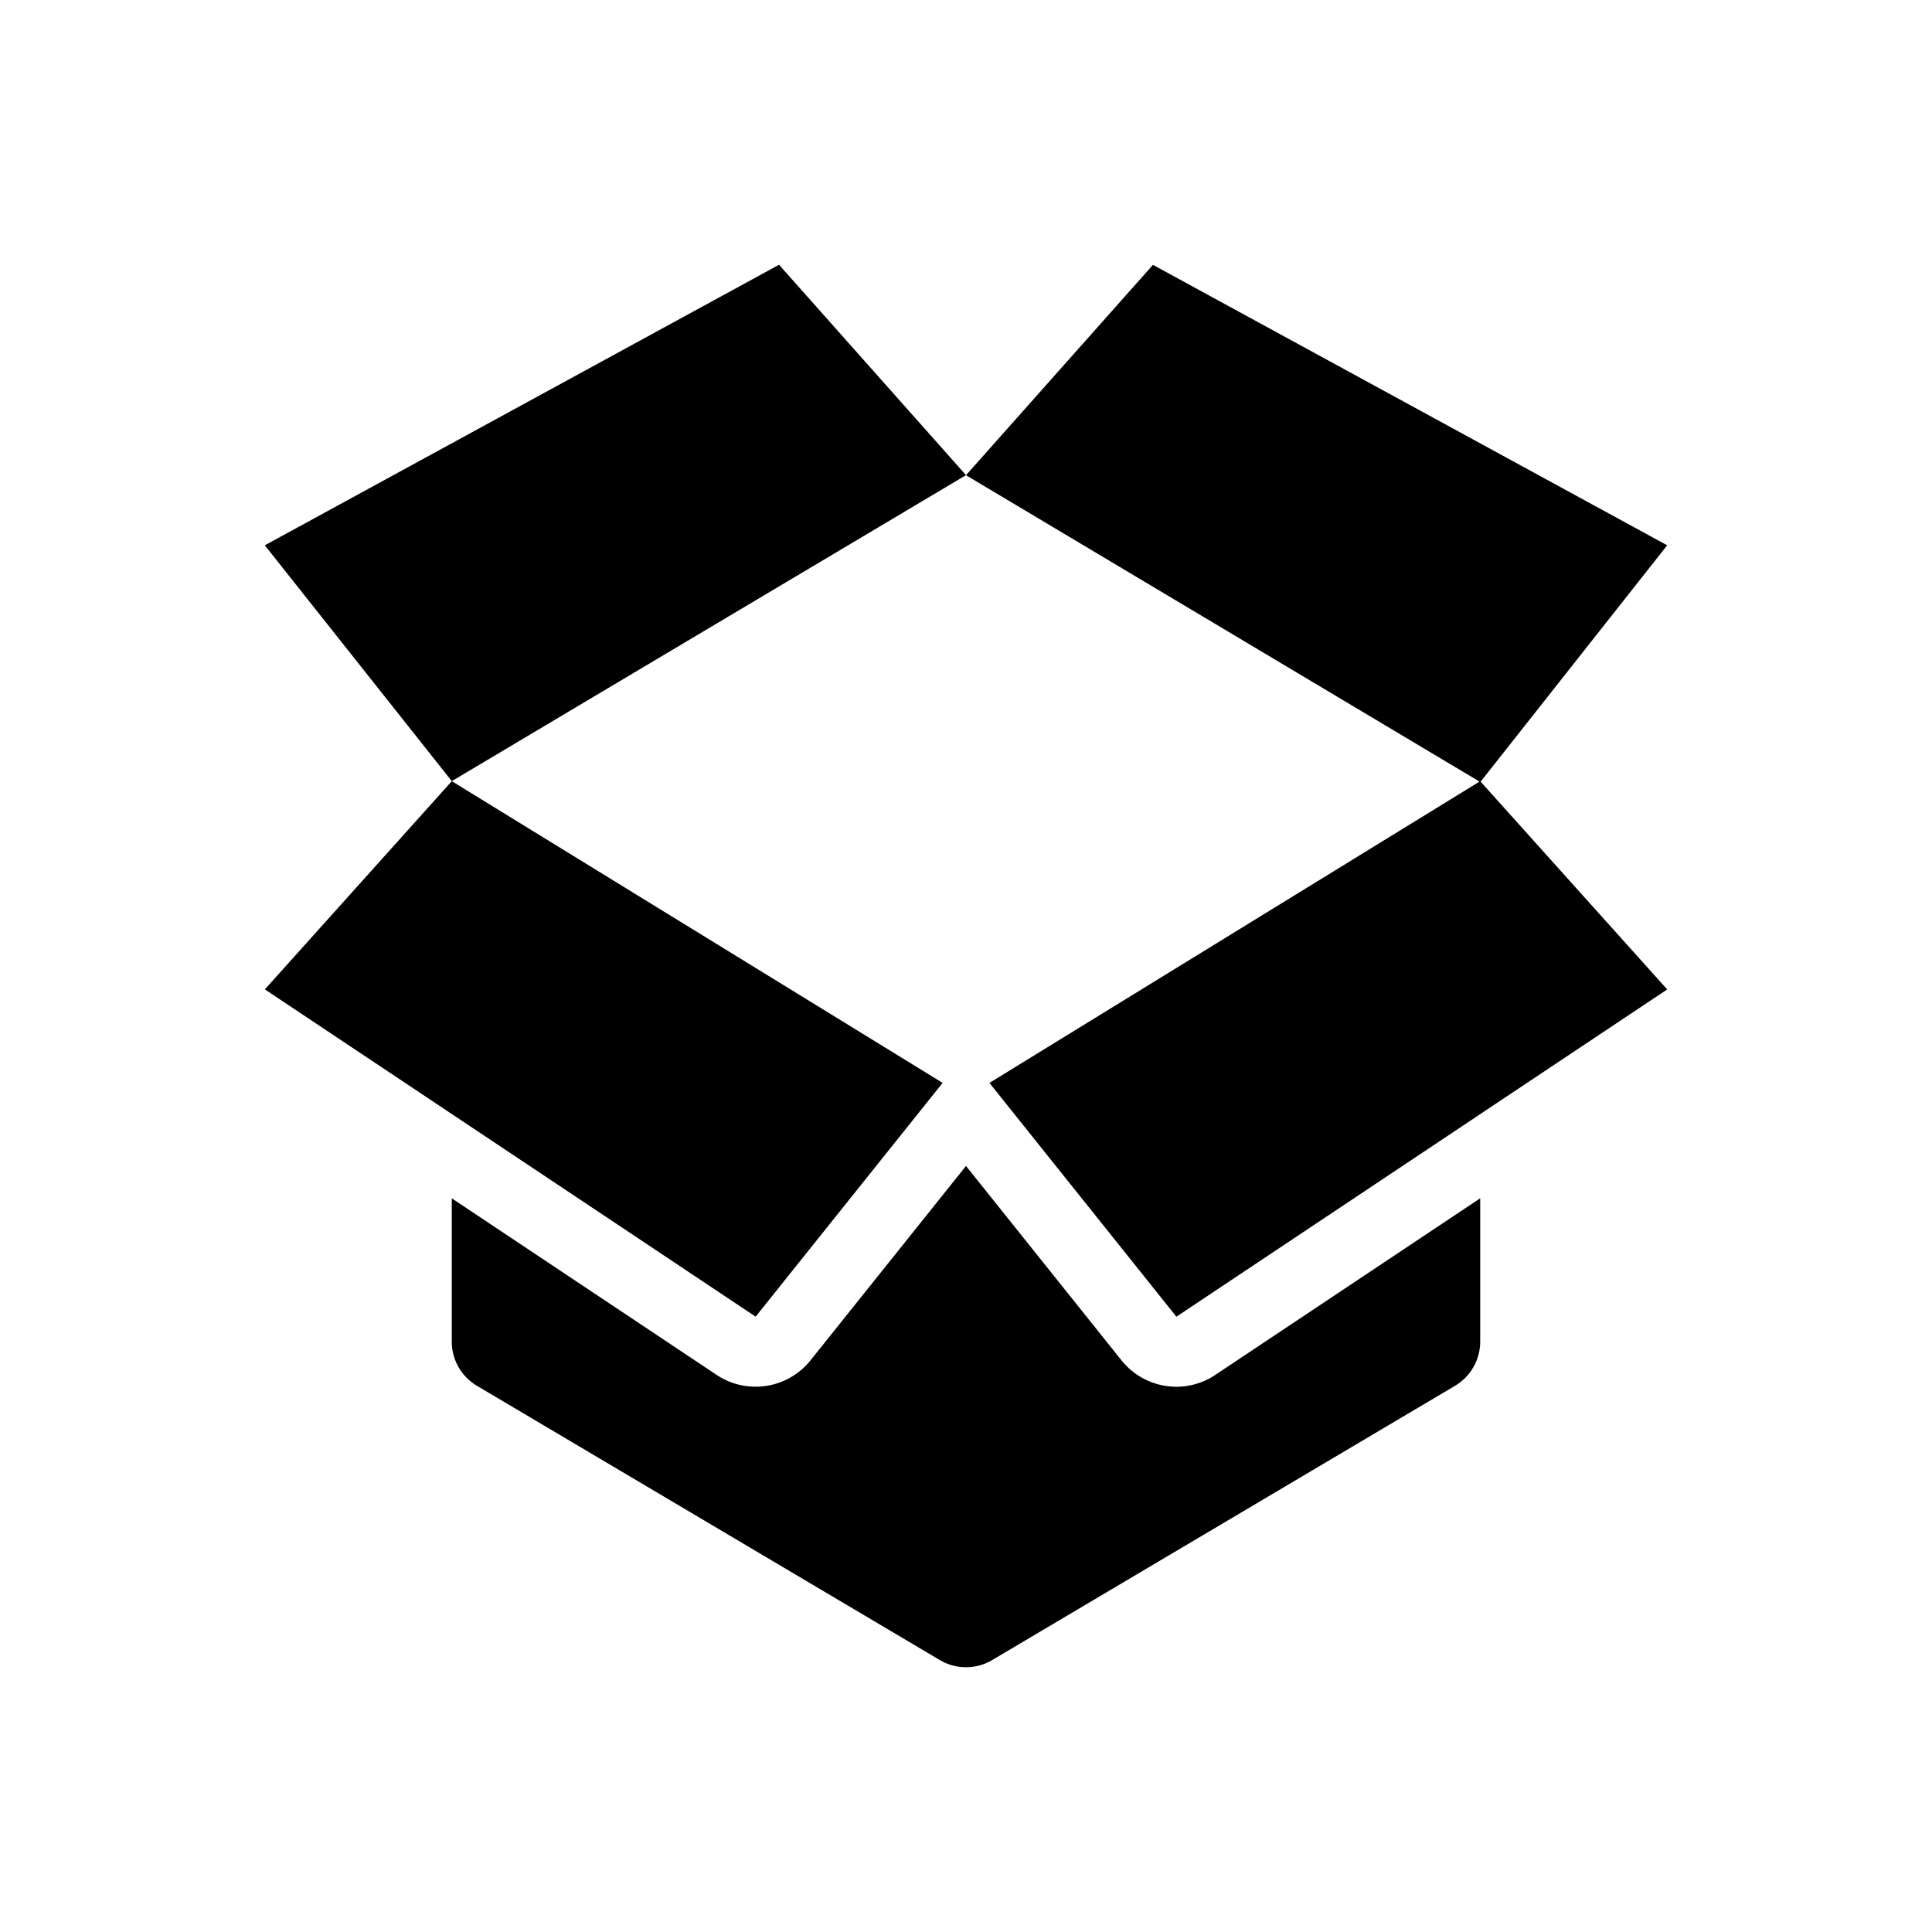 <svg xmlns="http://www.w3.org/2000/svg" viewBox="0 0 60 60" id="icon"><g><path d="M51.776 16.935l-15.97-8.71L30 14.758l15.948 9.515-15.22 9.358 5.806 7.26 15.243-10.163-5.795-6.453zm-43.552 0l5.807 7.324L30 14.756l-5.806-6.534zM23.467 40.89l5.807-7.26-15.243-9.37-5.805 6.466z"/><path d="M36.536 43.067c-.64 0-1.275-.283-1.704-.817L30 36.21l-4.832 6.04a2.183 2.183 0 0 1-2.91.45l-8.228-5.485v4.45c0 .564.297 1.085.783 1.373l14.373 8.516c.252.15.533.223.814.223.283 0 .563-.073.814-.223l14.372-8.516a1.6 1.6 0 0 0 .783-1.374v-4.45L37.74 42.7a2.17 2.17 0 0 1-1.206.367z"/></g></svg>
